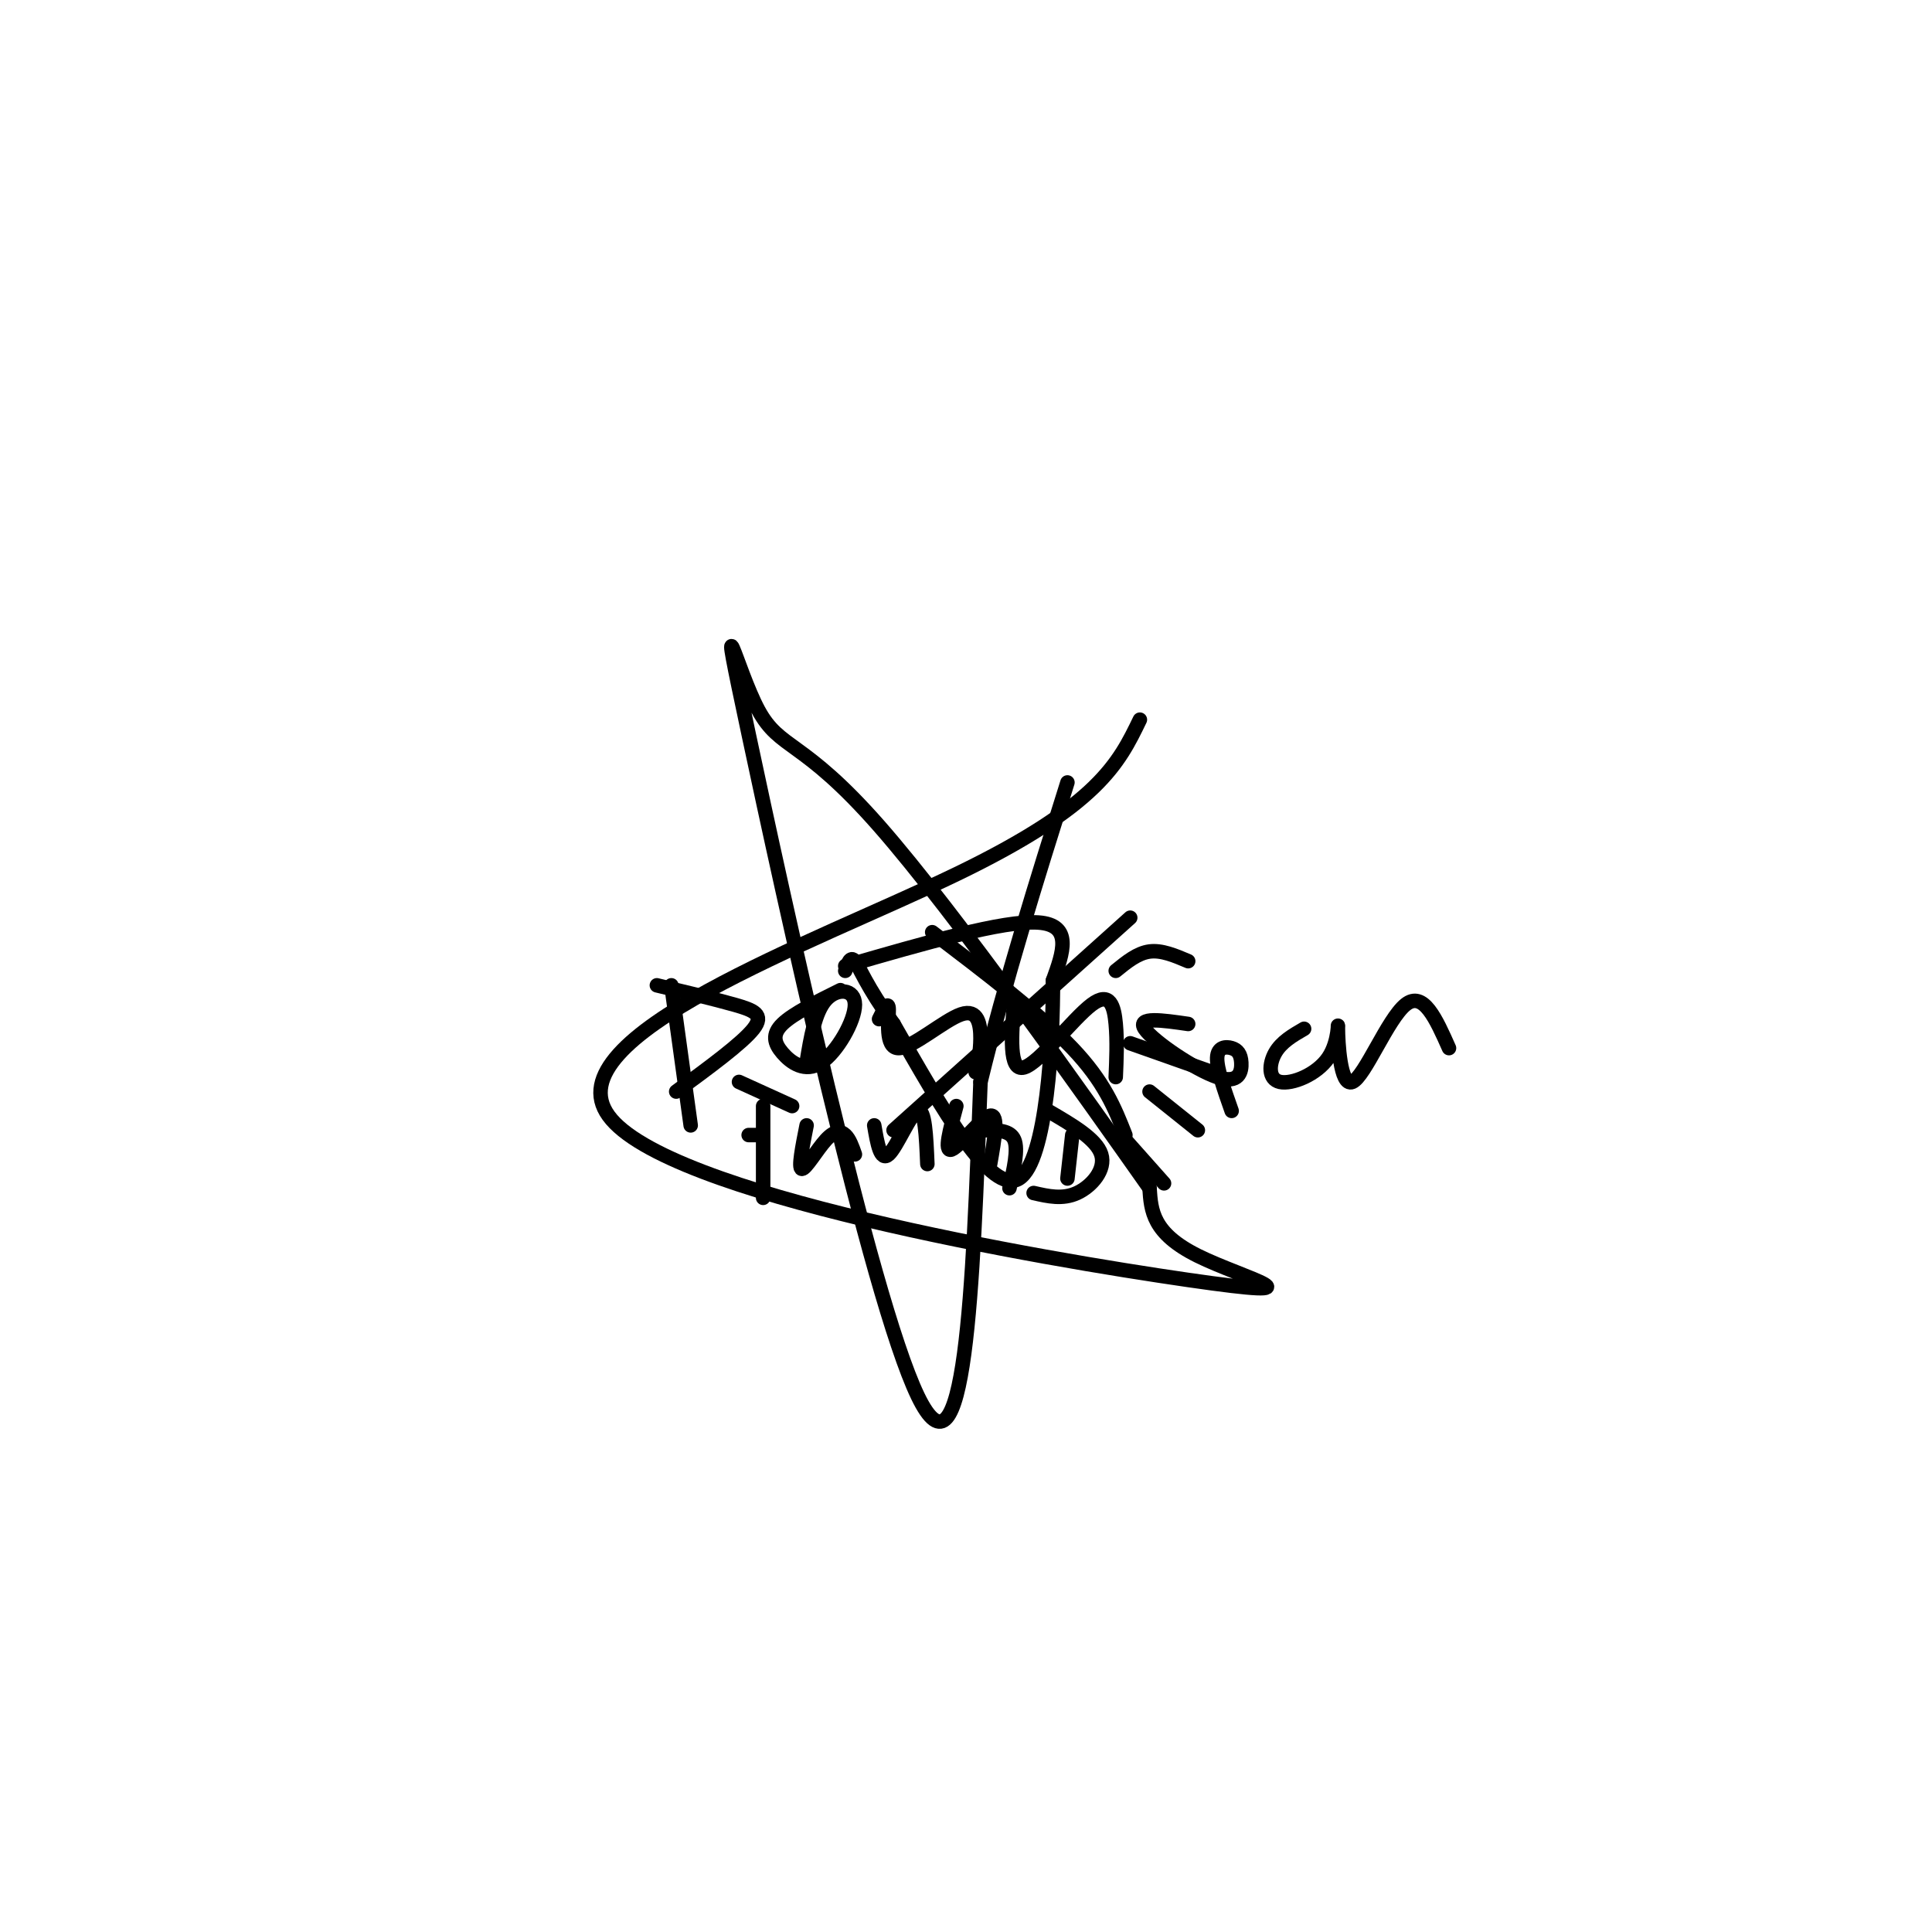<svg viewBox='0 0 400 400' version='1.1' xmlns='http://www.w3.org/2000/svg' xmlns:xlink='http://www.w3.org/1999/xlink'><g fill='none' stroke='#000000' stroke-width='3' stroke-linecap='round' stroke-linejoin='round'><path d='M236,149c-4.303,8.911 -8.606,17.821 -38,32c-29.394,14.179 -83.879,33.625 -72,50c11.879,16.375 90.121,29.678 120,34c29.879,4.322 11.394,-0.337 2,-5c-9.394,-4.663 -9.697,-9.332 -10,-14'/><path d='M238,246c-12.885,-18.256 -40.096,-56.897 -56,-75c-15.904,-18.103 -20.500,-15.667 -25,-24c-4.500,-8.333 -8.904,-27.436 -2,5c6.904,32.436 25.115,116.410 35,137c9.885,20.590 11.442,-22.205 13,-65'/><path d='M203,224c5.167,-21.167 11.583,-41.583 18,-62'/><path d='M139,204c0.000,0.000 4.000,29.000 4,29'/><path d='M136,204c5.956,1.422 11.911,2.844 16,4c4.089,1.156 6.311,2.044 4,5c-2.311,2.956 -9.156,7.978 -16,13'/><path d='M174,205c-4.897,2.429 -9.794,4.859 -12,7c-2.206,2.141 -1.721,3.994 0,6c1.721,2.006 4.678,4.167 8,2c3.322,-2.167 7.010,-8.660 7,-12c-0.010,-3.340 -3.717,-3.526 -6,-1c-2.283,2.526 -3.141,7.763 -4,13'/><path d='M182,211c0.979,-1.992 1.959,-3.984 2,-2c0.041,1.984 -0.855,7.944 2,8c2.855,0.056 9.461,-5.793 13,-7c3.539,-1.207 4.011,2.226 4,5c-0.011,2.774 -0.506,4.887 -1,7'/><path d='M210,207c-0.589,7.440 -1.179,14.881 2,14c3.179,-0.881 10.125,-10.083 14,-13c3.875,-2.917 4.679,0.452 5,4c0.321,3.548 0.161,7.274 0,11'/><path d='M246,212c-5.342,-0.777 -10.685,-1.554 -9,1c1.685,2.554 10.396,8.438 15,10c4.604,1.562 5.100,-1.200 5,-3c-0.100,-1.800 -0.796,-2.638 -2,-3c-1.204,-0.362 -2.915,-0.246 -3,2c-0.085,2.246 1.458,6.623 3,11'/><path d='M270,213c-2.361,1.365 -4.721,2.730 -6,5c-1.279,2.270 -1.475,5.445 1,6c2.475,0.555 7.622,-1.512 10,-5c2.378,-3.488 1.988,-8.399 2,-6c0.012,2.399 0.426,12.107 3,11c2.574,-1.107 7.307,-13.031 11,-16c3.693,-2.969 6.347,3.015 9,9'/><path d='M157,235c0.000,0.000 -2.000,0.000 -2,0'/><path d='M158,229c0.000,0.000 0.000,19.000 0,19'/><path d='M153,224c0.000,0.000 11.000,5.000 11,5'/><path d='M167,233c-0.881,4.429 -1.762,8.857 -1,9c0.762,0.143 3.167,-4.000 5,-6c1.833,-2.000 3.095,-1.857 4,-1c0.905,0.857 1.452,2.429 2,4'/><path d='M181,233c0.644,3.778 1.289,7.556 3,6c1.711,-1.556 4.489,-8.444 6,-9c1.511,-0.556 1.756,5.222 2,11'/><path d='M198,229c-1.311,4.800 -2.622,9.600 -1,9c1.622,-0.600 6.178,-6.600 8,-7c1.822,-0.400 0.911,4.800 0,10'/><path d='M204,234c2.583,0.000 5.167,0.000 6,2c0.833,2.000 -0.083,6.000 -1,10'/><path d='M222,235c0.000,0.000 -1.000,9.000 -1,9'/><path d='M217,230c5.000,2.911 10.000,5.822 11,9c1.000,3.178 -2.000,6.622 -5,8c-3.000,1.378 -6.000,0.689 -9,0'/><path d='M175,200c16.417,-4.750 32.833,-9.500 40,-9c7.167,0.500 5.083,6.250 3,12'/><path d='M218,203c0.067,12.400 -1.267,37.400 -7,41c-5.733,3.600 -15.867,-14.200 -26,-32'/><path d='M185,212c-5.733,-7.956 -7.067,-11.844 -8,-13c-0.933,-1.156 -1.467,0.422 -2,2'/><path d='M231,201c2.250,-1.833 4.500,-3.667 7,-4c2.500,-0.333 5.250,0.833 8,2'/><path d='M234,216c0.000,0.000 17.000,6.000 17,6'/><path d='M238,226c0.000,0.000 10.000,8.000 10,8'/><path d='M233,236c0.000,0.000 8.000,9.000 8,9'/><path d='M234,190c0.000,0.000 -49.000,44.000 -49,44'/><path d='M193,193c11.167,8.500 22.333,17.000 29,24c6.667,7.000 8.833,12.500 11,18'/></g>
</svg>